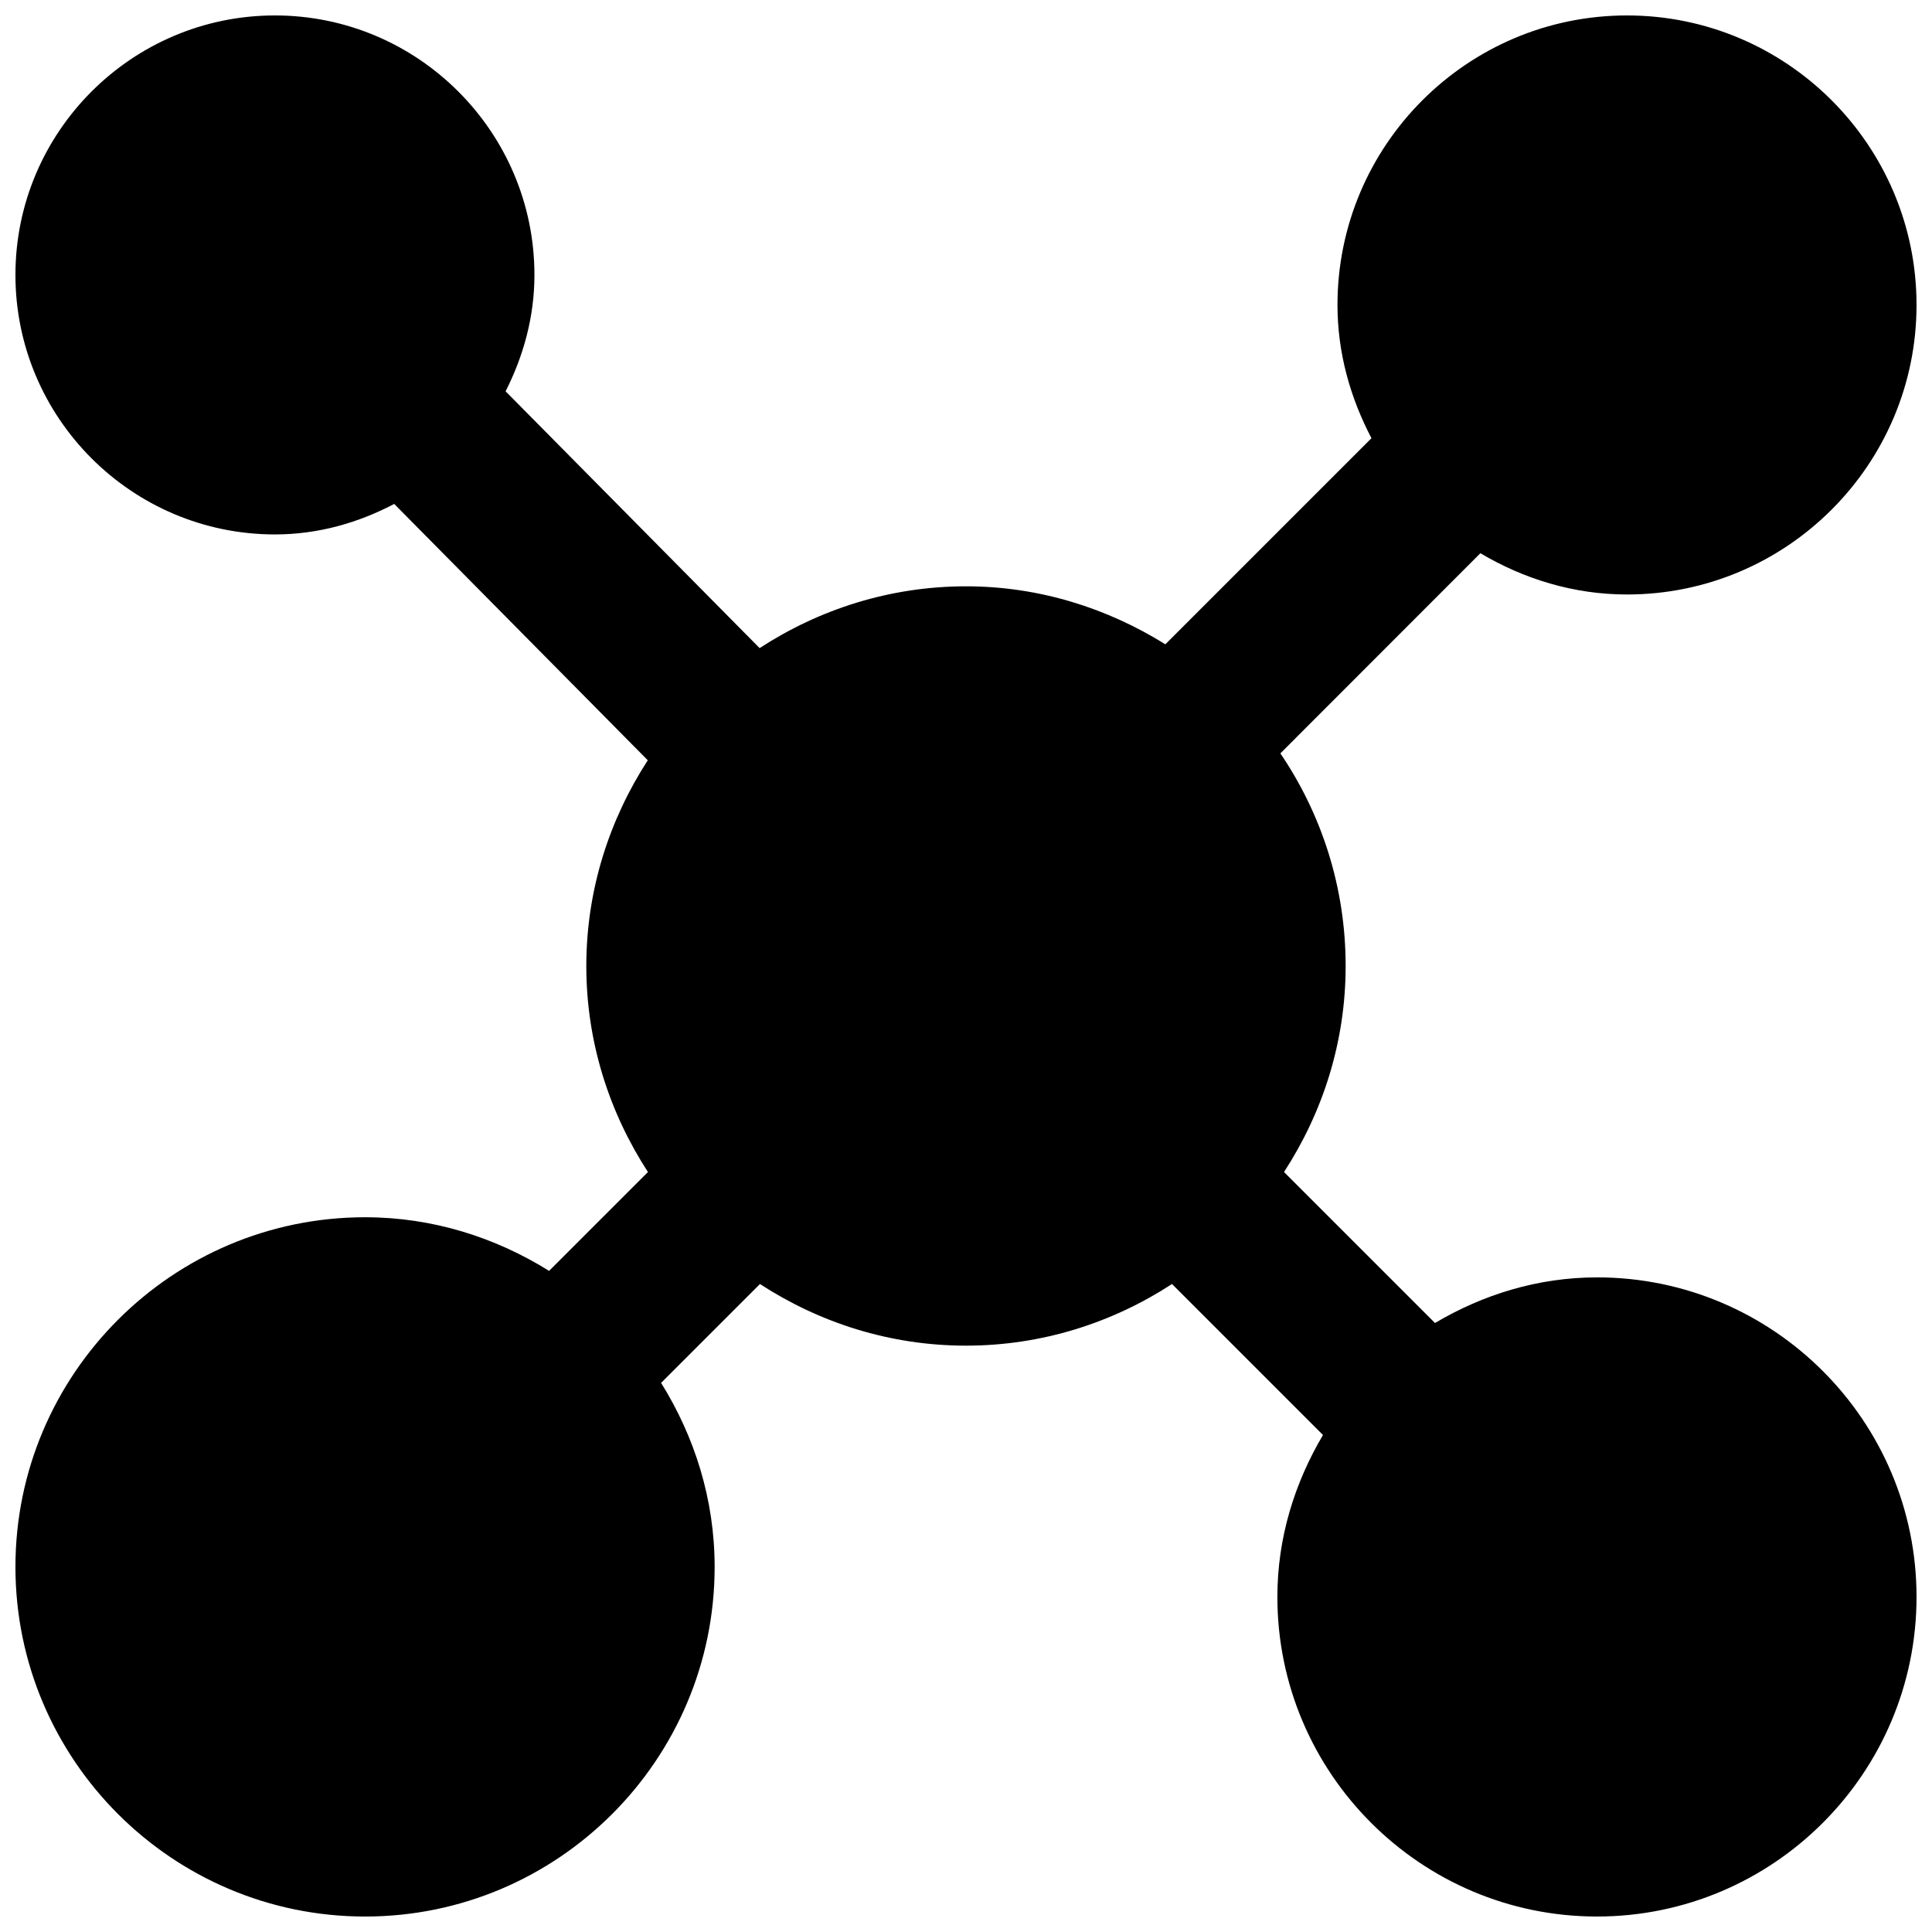 <?xml version="1.0" encoding="UTF-8"?>
<!-- Uploaded to: SVG Repo, www.svgrepo.com, Generator: SVG Repo Mixer Tools -->
<svg width="800px" height="800px" version="1.1" viewBox="144 144 512 512" xmlns="http://www.w3.org/2000/svg">
 <defs>
  <clipPath id="a">
   <path d="m148.09 148.09h503.81v503.81h-503.81z"/>
  </clipPath>
 </defs>
 <g clip-path="url(#a)">
  <path d="m567.22 482.52c-15.727 0-30.293 4.598-42.93 12.09l-40.012-40.012c10.246-15.762 16.332-34.445 16.332-54.598 0-20.867-6.383-40.266-17.297-56.344l53.004-53.047c11.441 6.781 24.625 10.938 38.855 10.938 42.32 0 76.727-34.406 76.727-76.727 0-42.32-34.406-76.727-76.727-76.727s-76.727 34.406-76.727 76.727c0 12.805 3.445 24.688 9.008 35.309l-54.621 54.621c-15.387-9.574-33.398-15.367-52.836-15.367-20.176 0-38.922 6.109-54.688 16.375l-67.32-68.055c4.723-9.32 7.641-19.715 7.641-30.84 0-37.91-30.859-68.77-68.77-68.77s-68.77 30.859-68.77 68.77c0 37.914 30.859 68.77 68.77 68.77 11.461 0 22.105-3.086 31.613-8.082l67.195 67.93c-10.199 15.746-16.289 34.406-16.289 54.52 0 20.152 6.09 38.836 16.332 54.598l-26.199 26.199c-14.211-8.859-30.816-14.211-48.762-14.211-51.074 0-92.66 41.562-92.66 92.66 0 51.094 41.586 92.656 92.66 92.656 51.094 0 92.637-41.562 92.637-92.656 0-17.93-5.332-34.555-14.191-48.766l26.199-26.199c15.766 10.246 34.449 16.332 54.602 16.332s38.855-6.086 54.598-16.332l40.012 40.012c-7.492 12.637-12.09 27.184-12.09 42.906 0 46.707 37.992 84.703 84.703 84.703 46.707 0 84.68-37.996 84.68-84.703 0-46.684-37.973-84.68-84.68-84.68" fill-rule="evenodd"/>
 </g>
</svg>